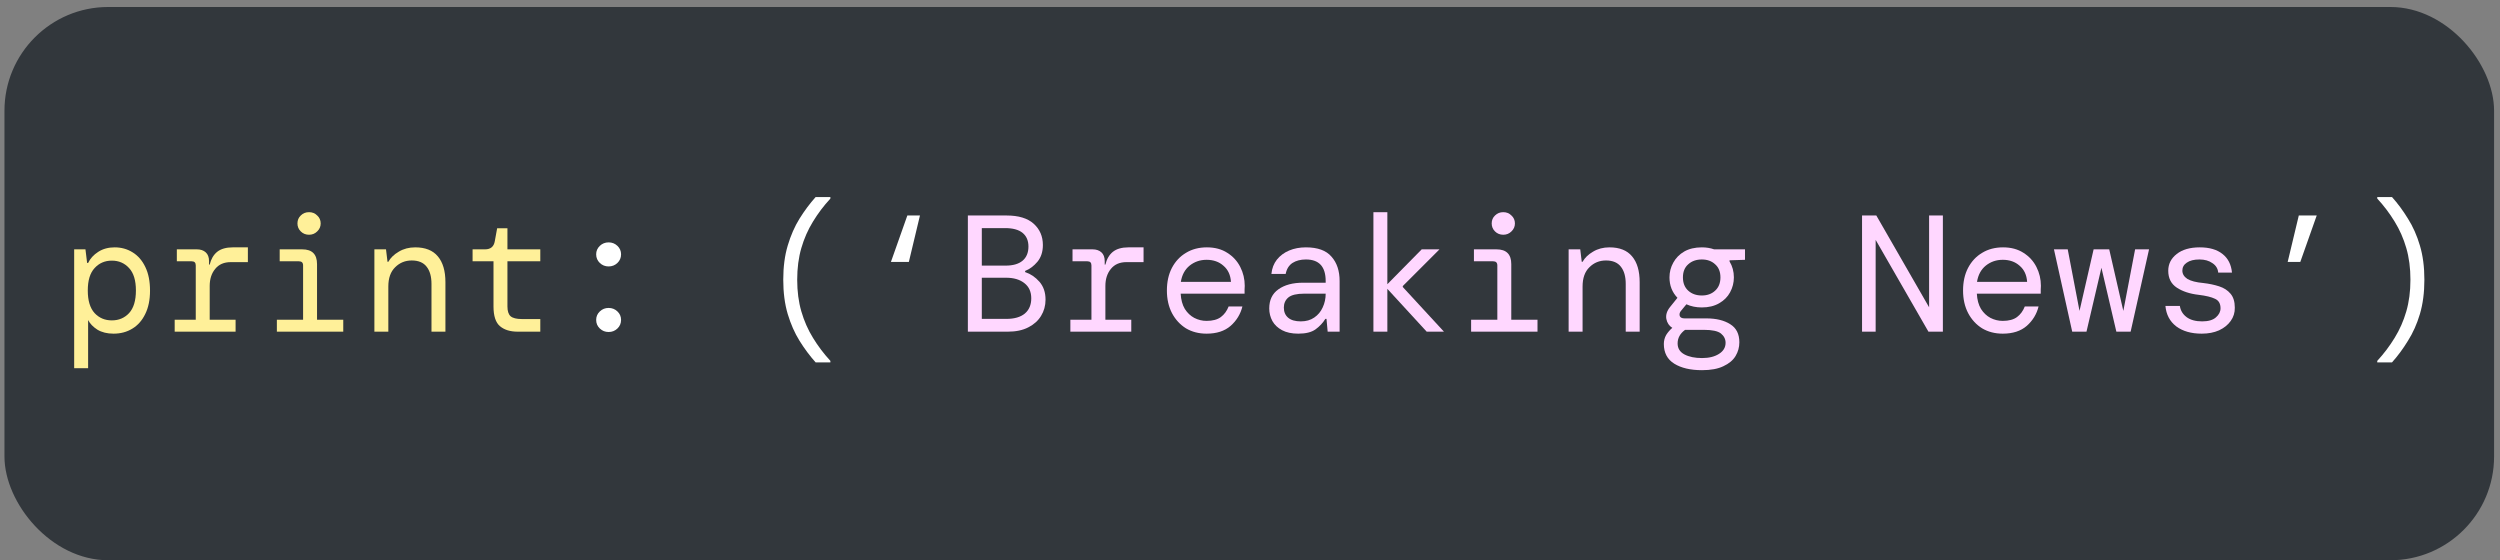 <svg width="241" height="54" viewBox="0 0 241 54" fill="none" xmlns="http://www.w3.org/2000/svg">
<rect x="0" y="0" width="241" height="54" fill="#808080" stroke="none"/>
<rect x="0.43" y="0.674" width="240" height="53.333" rx="10" fill="#32373C"/>
<path d="M229.166 34.933V34.789C229.806 34.096 230.366 33.354 230.846 32.565C231.326 31.786 231.7 30.938 231.966 30.021C232.233 29.104 232.366 28.085 232.366 26.965C232.366 25.845 232.233 24.826 231.966 23.909C231.7 22.992 231.326 22.144 230.846 21.365C230.366 20.576 229.806 19.834 229.166 19.141V18.997H230.59C231.145 19.616 231.657 20.309 232.126 21.077C232.606 21.834 232.99 22.698 233.278 23.669C233.566 24.629 233.71 25.728 233.71 26.965C233.71 28.202 233.566 29.306 233.278 30.277C232.99 31.237 232.606 32.096 232.126 32.853C231.657 33.621 231.145 34.314 230.59 34.933H229.166Z" fill="white"/>
<path d="M220.532 25.253L221.604 20.773H223.332L221.748 25.253H220.532Z" fill="white"/>
<path d="M212.251 32.165C211.238 32.165 210.416 31.93 209.787 31.461C209.168 30.981 208.822 30.325 208.747 29.493H210.139C210.203 29.93 210.416 30.287 210.779 30.565C211.152 30.842 211.654 30.981 212.283 30.981C212.88 30.981 213.323 30.853 213.611 30.597C213.91 30.341 214.059 30.047 214.059 29.717C214.059 29.269 213.883 28.965 213.531 28.805C213.179 28.634 212.651 28.506 211.947 28.421C211.104 28.325 210.406 28.095 209.851 27.733C209.296 27.37 209.019 26.826 209.019 26.101C209.019 25.45 209.291 24.911 209.835 24.485C210.379 24.058 211.12 23.845 212.059 23.845C212.987 23.845 213.718 24.058 214.251 24.485C214.784 24.901 215.088 25.498 215.163 26.277H213.835C213.803 25.893 213.616 25.589 213.275 25.365C212.944 25.13 212.528 25.013 212.027 25.013C211.504 25.013 211.099 25.114 210.811 25.317C210.523 25.509 210.379 25.765 210.379 26.085C210.379 26.405 210.539 26.671 210.859 26.885C211.19 27.087 211.707 27.221 212.411 27.285C212.966 27.349 213.472 27.455 213.931 27.605C214.39 27.754 214.752 27.989 215.019 28.309C215.296 28.629 215.435 29.077 215.435 29.653C215.446 30.133 215.312 30.565 215.035 30.949C214.768 31.322 214.395 31.621 213.915 31.845C213.435 32.058 212.88 32.165 212.251 32.165Z" fill="#FFD7FF"/>
<path d="M199.761 31.973L198.001 24.037H199.329L200.465 29.973L201.825 24.037H203.329L204.689 29.973L205.825 24.037H207.169L205.393 31.973H204.017L202.577 25.813L201.137 31.973H199.761Z" fill="#FFD7FF"/>
<path d="M193.063 32.165C192.316 32.165 191.655 31.994 191.079 31.653C190.514 31.301 190.066 30.815 189.735 30.197C189.404 29.567 189.239 28.837 189.239 28.005C189.239 27.173 189.399 26.447 189.719 25.829C190.05 25.199 190.503 24.714 191.079 24.373C191.655 24.021 192.327 23.845 193.095 23.845C193.863 23.845 194.519 24.021 195.063 24.373C195.607 24.714 196.023 25.167 196.311 25.733C196.599 26.298 196.743 26.906 196.743 27.557C196.743 27.674 196.738 27.791 196.727 27.909C196.727 28.026 196.727 28.159 196.727 28.309H190.567C190.599 28.895 190.732 29.386 190.967 29.781C191.212 30.165 191.516 30.453 191.879 30.645C192.252 30.837 192.647 30.933 193.063 30.933C193.65 30.933 194.108 30.81 194.439 30.565C194.77 30.319 195.02 29.978 195.191 29.541H196.519C196.338 30.277 195.959 30.901 195.383 31.413C194.807 31.914 194.034 32.165 193.063 32.165ZM193.063 25.045C192.444 25.045 191.9 25.231 191.431 25.605C190.972 25.978 190.69 26.501 190.583 27.173H195.415C195.372 26.511 195.132 25.994 194.695 25.621C194.268 25.237 193.724 25.045 193.063 25.045Z" fill="#FFD7FF"/>
<path d="M179.501 31.973V20.773H180.877L185.965 29.621V20.773H187.293V31.973H185.901L180.813 23.125V31.973H179.501Z" fill="#FFD7FF"/>
<path d="M164.058 29.637C163.503 29.637 163.007 29.535 162.57 29.333L162.026 29.989C161.909 30.149 161.877 30.309 161.93 30.469C161.994 30.618 162.149 30.693 162.394 30.693H164.49C165.439 30.693 166.207 30.879 166.794 31.253C167.381 31.615 167.674 32.197 167.674 32.997C167.674 33.477 167.551 33.919 167.306 34.325C167.061 34.73 166.671 35.055 166.138 35.301C165.615 35.557 164.927 35.685 164.074 35.685C162.965 35.685 162.074 35.477 161.402 35.061C160.73 34.645 160.394 34.01 160.394 33.157C160.394 32.847 160.469 32.559 160.618 32.293C160.778 32.037 160.975 31.807 161.21 31.605C160.901 31.413 160.709 31.125 160.634 30.741C160.57 30.357 160.687 29.978 160.986 29.605L161.706 28.709C161.194 28.175 160.938 27.519 160.938 26.741C160.938 26.229 161.061 25.754 161.306 25.317C161.551 24.869 161.903 24.511 162.362 24.245C162.831 23.978 163.397 23.845 164.058 23.845C164.485 23.845 164.879 23.909 165.242 24.037H168.218V25.045L166.73 25.093V25.205C167.007 25.663 167.146 26.175 167.146 26.741C167.146 27.253 167.023 27.733 166.778 28.181C166.543 28.618 166.191 28.97 165.722 29.237C165.263 29.503 164.709 29.637 164.058 29.637ZM164.058 28.485C164.581 28.485 165.007 28.33 165.338 28.021C165.679 27.711 165.85 27.285 165.85 26.741C165.85 26.197 165.679 25.775 165.338 25.477C165.007 25.167 164.581 25.013 164.058 25.013C163.525 25.013 163.087 25.167 162.746 25.477C162.405 25.775 162.234 26.197 162.234 26.741C162.234 27.285 162.405 27.711 162.746 28.021C163.087 28.33 163.525 28.485 164.058 28.485ZM161.722 33.109C161.722 33.578 161.941 33.93 162.378 34.165C162.815 34.399 163.381 34.517 164.074 34.517C164.746 34.517 165.29 34.383 165.706 34.117C166.133 33.85 166.346 33.493 166.346 33.045C166.346 32.693 166.197 32.394 165.898 32.149C165.599 31.914 165.05 31.797 164.25 31.797H162.442C161.962 32.149 161.722 32.586 161.722 33.109Z" fill="#FFD7FF"/>
<path d="M151.216 31.973V24.037H152.336L152.48 25.237H152.56C152.774 24.853 153.11 24.527 153.568 24.261C154.027 23.983 154.555 23.845 155.152 23.845C156.123 23.845 156.848 24.133 157.328 24.709C157.819 25.285 158.064 26.117 158.064 27.205V31.973H156.72V27.365C156.72 26.661 156.566 26.111 156.256 25.717C155.947 25.311 155.467 25.109 154.816 25.109C154.187 25.109 153.654 25.327 153.216 25.765C152.779 26.191 152.56 26.81 152.56 27.621V31.973H151.216Z" fill="#FFD7FF"/>
<path d="M144.919 22.629C144.599 22.629 144.332 22.522 144.119 22.309C143.905 22.096 143.799 21.84 143.799 21.541C143.799 21.232 143.905 20.976 144.119 20.773C144.332 20.559 144.599 20.453 144.919 20.453C145.228 20.453 145.489 20.559 145.703 20.773C145.927 20.976 146.039 21.232 146.039 21.541C146.039 21.84 145.927 22.096 145.703 22.309C145.489 22.522 145.228 22.629 144.919 22.629ZM141.815 31.973V30.821H144.343V25.589C144.343 25.322 144.209 25.189 143.943 25.189H142.087V24.037H144.263C145.212 24.037 145.687 24.512 145.687 25.461V30.821H148.215V31.973H141.815Z" fill="#FFD7FF"/>
<path d="M132.397 31.973V20.453H133.741V27.397L137.053 24.037H138.765L135.229 27.573V27.669L139.197 31.973H137.533L133.741 27.845V31.973H132.397Z" fill="#FFD7FF"/>
<path d="M125.155 32.165C124.526 32.165 124.003 32.053 123.587 31.829C123.171 31.605 122.862 31.311 122.659 30.949C122.456 30.575 122.355 30.17 122.355 29.733C122.355 28.922 122.648 28.309 123.235 27.893C123.832 27.466 124.627 27.253 125.619 27.253H127.795V27.093C127.795 25.706 127.16 25.013 125.891 25.013C125.379 25.013 124.947 25.125 124.595 25.349C124.254 25.573 124.035 25.925 123.939 26.405H122.563C122.616 25.871 122.792 25.413 123.091 25.029C123.4 24.645 123.795 24.351 124.275 24.149C124.755 23.946 125.294 23.845 125.891 23.845C127.022 23.845 127.843 24.143 128.355 24.741C128.878 25.327 129.139 26.111 129.139 27.093V31.973H127.987L127.875 30.741H127.763C127.528 31.125 127.214 31.461 126.819 31.749C126.435 32.026 125.88 32.165 125.155 32.165ZM125.395 30.981C125.907 30.981 126.339 30.858 126.691 30.613C127.054 30.367 127.326 30.042 127.507 29.637C127.699 29.231 127.795 28.789 127.795 28.309H125.731C125.006 28.309 124.494 28.431 124.195 28.677C123.907 28.922 123.763 29.247 123.763 29.653C123.763 30.069 123.902 30.394 124.179 30.629C124.456 30.863 124.862 30.981 125.395 30.981Z" fill="#FFD7FF"/>
<path d="M116.313 32.165C115.566 32.165 114.905 31.994 114.329 31.653C113.764 31.301 113.316 30.815 112.985 30.197C112.654 29.567 112.489 28.837 112.489 28.005C112.489 27.173 112.649 26.447 112.969 25.829C113.3 25.199 113.753 24.714 114.329 24.373C114.905 24.021 115.577 23.845 116.345 23.845C117.113 23.845 117.769 24.021 118.313 24.373C118.857 24.714 119.273 25.167 119.561 25.733C119.849 26.298 119.993 26.906 119.993 27.557C119.993 27.674 119.988 27.791 119.977 27.909C119.977 28.026 119.977 28.159 119.977 28.309H113.817C113.849 28.895 113.982 29.386 114.217 29.781C114.462 30.165 114.766 30.453 115.129 30.645C115.502 30.837 115.897 30.933 116.313 30.933C116.9 30.933 117.358 30.81 117.689 30.565C118.02 30.319 118.27 29.978 118.441 29.541H119.769C119.588 30.277 119.209 30.901 118.633 31.413C118.057 31.914 117.284 32.165 116.313 32.165ZM116.313 25.045C115.694 25.045 115.15 25.231 114.681 25.605C114.222 25.978 113.94 26.501 113.833 27.173H118.665C118.622 26.511 118.382 25.994 117.945 25.621C117.518 25.237 116.974 25.045 116.313 25.045Z" fill="#FFD7FF"/>
<path d="M103.183 31.973V30.821H105.215V25.589C105.215 25.322 105.087 25.189 104.831 25.189H103.391V24.037H105.327C105.679 24.037 105.962 24.133 106.175 24.325C106.388 24.517 106.495 24.799 106.495 25.173V25.509H106.559C106.687 24.975 106.927 24.565 107.279 24.277C107.642 23.989 108.143 23.845 108.783 23.845H110.239V25.269H108.591C107.94 25.269 107.439 25.487 107.087 25.925C106.735 26.351 106.559 26.901 106.559 27.573V30.821H109.055V31.973H103.183Z" fill="#FFD7FF"/>
<path d="M93.302 31.973V20.773H97.03C98.192 20.773 99.067 21.04 99.654 21.573C100.24 22.106 100.534 22.789 100.534 23.621C100.534 24.272 100.358 24.81 100.006 25.237C99.654 25.653 99.259 25.946 98.822 26.117V26.229C99.344 26.4 99.803 26.709 100.198 27.157C100.592 27.605 100.79 28.181 100.79 28.885C100.79 29.461 100.646 29.984 100.358 30.453C100.08 30.912 99.67 31.28 99.126 31.557C98.592 31.834 97.936 31.973 97.158 31.973H93.302ZM94.646 25.605H96.934C97.648 25.605 98.192 25.45 98.566 25.141C98.95 24.821 99.142 24.362 99.142 23.765C99.142 23.2 98.955 22.762 98.582 22.453C98.208 22.144 97.643 21.989 96.886 21.989H94.646V25.605ZM94.646 30.741H97.014C97.782 30.741 98.374 30.57 98.79 30.229C99.206 29.877 99.414 29.386 99.414 28.757C99.414 28.128 99.195 27.642 98.758 27.301C98.32 26.949 97.728 26.773 96.982 26.773H94.646V30.741Z" fill="#FFD7FF"/>
<path d="M85.884 25.253L87.468 20.773H88.684L87.612 25.253H85.884Z" fill="white"/>
<path d="M78.626 34.933C78.071 34.314 77.554 33.621 77.074 32.853C76.605 32.096 76.226 31.237 75.938 30.277C75.65 29.306 75.506 28.202 75.506 26.965C75.506 25.728 75.65 24.629 75.938 23.669C76.226 22.698 76.605 21.834 77.074 21.077C77.554 20.309 78.071 19.616 78.626 18.997H80.05V19.141C79.41 19.834 78.85 20.576 78.37 21.365C77.89 22.144 77.517 22.992 77.25 23.909C76.983 24.826 76.85 25.845 76.85 26.965C76.85 28.085 76.983 29.104 77.25 30.021C77.517 30.938 77.89 31.786 78.37 32.565C78.85 33.354 79.41 34.096 80.05 34.789V34.933H78.626Z" fill="white"/>
<path d="M58.671 32.005C58.34 32.005 58.057 31.893 57.823 31.669C57.588 31.445 57.471 31.168 57.471 30.837C57.471 30.517 57.588 30.245 57.823 30.021C58.057 29.797 58.34 29.685 58.671 29.685C59.002 29.685 59.284 29.797 59.519 30.021C59.754 30.245 59.871 30.517 59.871 30.837C59.871 31.168 59.754 31.445 59.519 31.669C59.284 31.893 59.002 32.005 58.671 32.005ZM58.671 25.685C58.34 25.685 58.057 25.573 57.823 25.349C57.588 25.125 57.471 24.848 57.471 24.517C57.471 24.197 57.588 23.925 57.823 23.701C58.057 23.477 58.34 23.365 58.671 23.365C59.002 23.365 59.284 23.477 59.519 23.701C59.754 23.925 59.871 24.197 59.871 24.517C59.871 24.848 59.754 25.125 59.519 25.349C59.284 25.573 59.002 25.685 58.671 25.685Z" fill="white"/>
<path d="M49.909 31.973C49.184 31.973 48.613 31.797 48.197 31.445C47.781 31.093 47.573 30.458 47.573 29.541V25.189H45.557V24.037H46.757C47.301 24.037 47.615 23.77 47.701 23.237L47.925 22.005H48.917V24.037H52.085V25.189H48.917V29.541C48.917 29.989 49.018 30.303 49.221 30.485C49.434 30.666 49.797 30.757 50.309 30.757H52.085V31.973H49.909Z" fill="#FFF099"/>
<path d="M36.091 31.973V24.037H37.211L37.355 25.237H37.435C37.649 24.853 37.985 24.527 38.443 24.261C38.902 23.983 39.43 23.845 40.027 23.845C40.998 23.845 41.723 24.133 42.203 24.709C42.694 25.285 42.939 26.117 42.939 27.205V31.973H41.595V27.365C41.595 26.661 41.441 26.111 41.131 25.717C40.822 25.311 40.342 25.109 39.691 25.109C39.062 25.109 38.529 25.327 38.091 25.765C37.654 26.191 37.435 26.81 37.435 27.621V31.973H36.091Z" fill="#FFF099"/>
<path d="M29.794 22.629C29.474 22.629 29.207 22.522 28.994 22.309C28.78 22.096 28.674 21.84 28.674 21.541C28.674 21.232 28.78 20.976 28.994 20.773C29.207 20.559 29.474 20.453 29.794 20.453C30.103 20.453 30.364 20.559 30.578 20.773C30.802 20.976 30.914 21.232 30.914 21.541C30.914 21.84 30.802 22.096 30.578 22.309C30.364 22.522 30.103 22.629 29.794 22.629ZM26.69 31.973V30.821H29.218V25.589C29.218 25.322 29.084 25.189 28.818 25.189H26.962V24.037H29.138C30.087 24.037 30.562 24.512 30.562 25.461V30.821H33.09V31.973H26.69Z" fill="#FFF099"/>
<path d="M16.839 31.973V30.821H18.871V25.589C18.871 25.322 18.743 25.189 18.487 25.189H17.047V24.037H18.983C19.335 24.037 19.618 24.133 19.831 24.325C20.045 24.517 20.151 24.799 20.151 25.173V25.509H20.215C20.343 24.975 20.583 24.565 20.935 24.277C21.298 23.989 21.799 23.845 22.439 23.845H23.895V25.269H22.247C21.597 25.269 21.095 25.487 20.743 25.925C20.391 26.351 20.215 26.901 20.215 27.573V30.821H22.711V31.973H16.839Z" fill="#FFF099"/>
<path d="M7.15 35.493V24.037H8.238L8.398 25.349H8.494C8.697 24.922 9.022 24.565 9.47 24.277C9.918 23.989 10.446 23.845 11.054 23.845C11.694 23.845 12.27 24.005 12.782 24.325C13.305 24.645 13.715 25.119 14.014 25.749C14.313 26.367 14.462 27.125 14.462 28.021C14.462 28.906 14.307 29.658 13.998 30.277C13.699 30.895 13.283 31.365 12.75 31.685C12.227 32.005 11.625 32.165 10.942 32.165C10.334 32.165 9.817 32.037 9.39 31.781C8.974 31.514 8.675 31.205 8.494 30.853V35.493H7.15ZM10.782 30.885C11.454 30.885 12.009 30.65 12.446 30.181C12.883 29.701 13.102 28.975 13.102 28.005C13.102 27.034 12.883 26.314 12.446 25.845C12.009 25.365 11.454 25.125 10.782 25.125C10.11 25.125 9.555 25.365 9.118 25.845C8.681 26.314 8.462 27.034 8.462 28.005C8.462 28.975 8.681 29.701 9.118 30.181C9.555 30.65 10.11 30.885 10.782 30.885Z" fill="#FFF099"/>
</svg>
